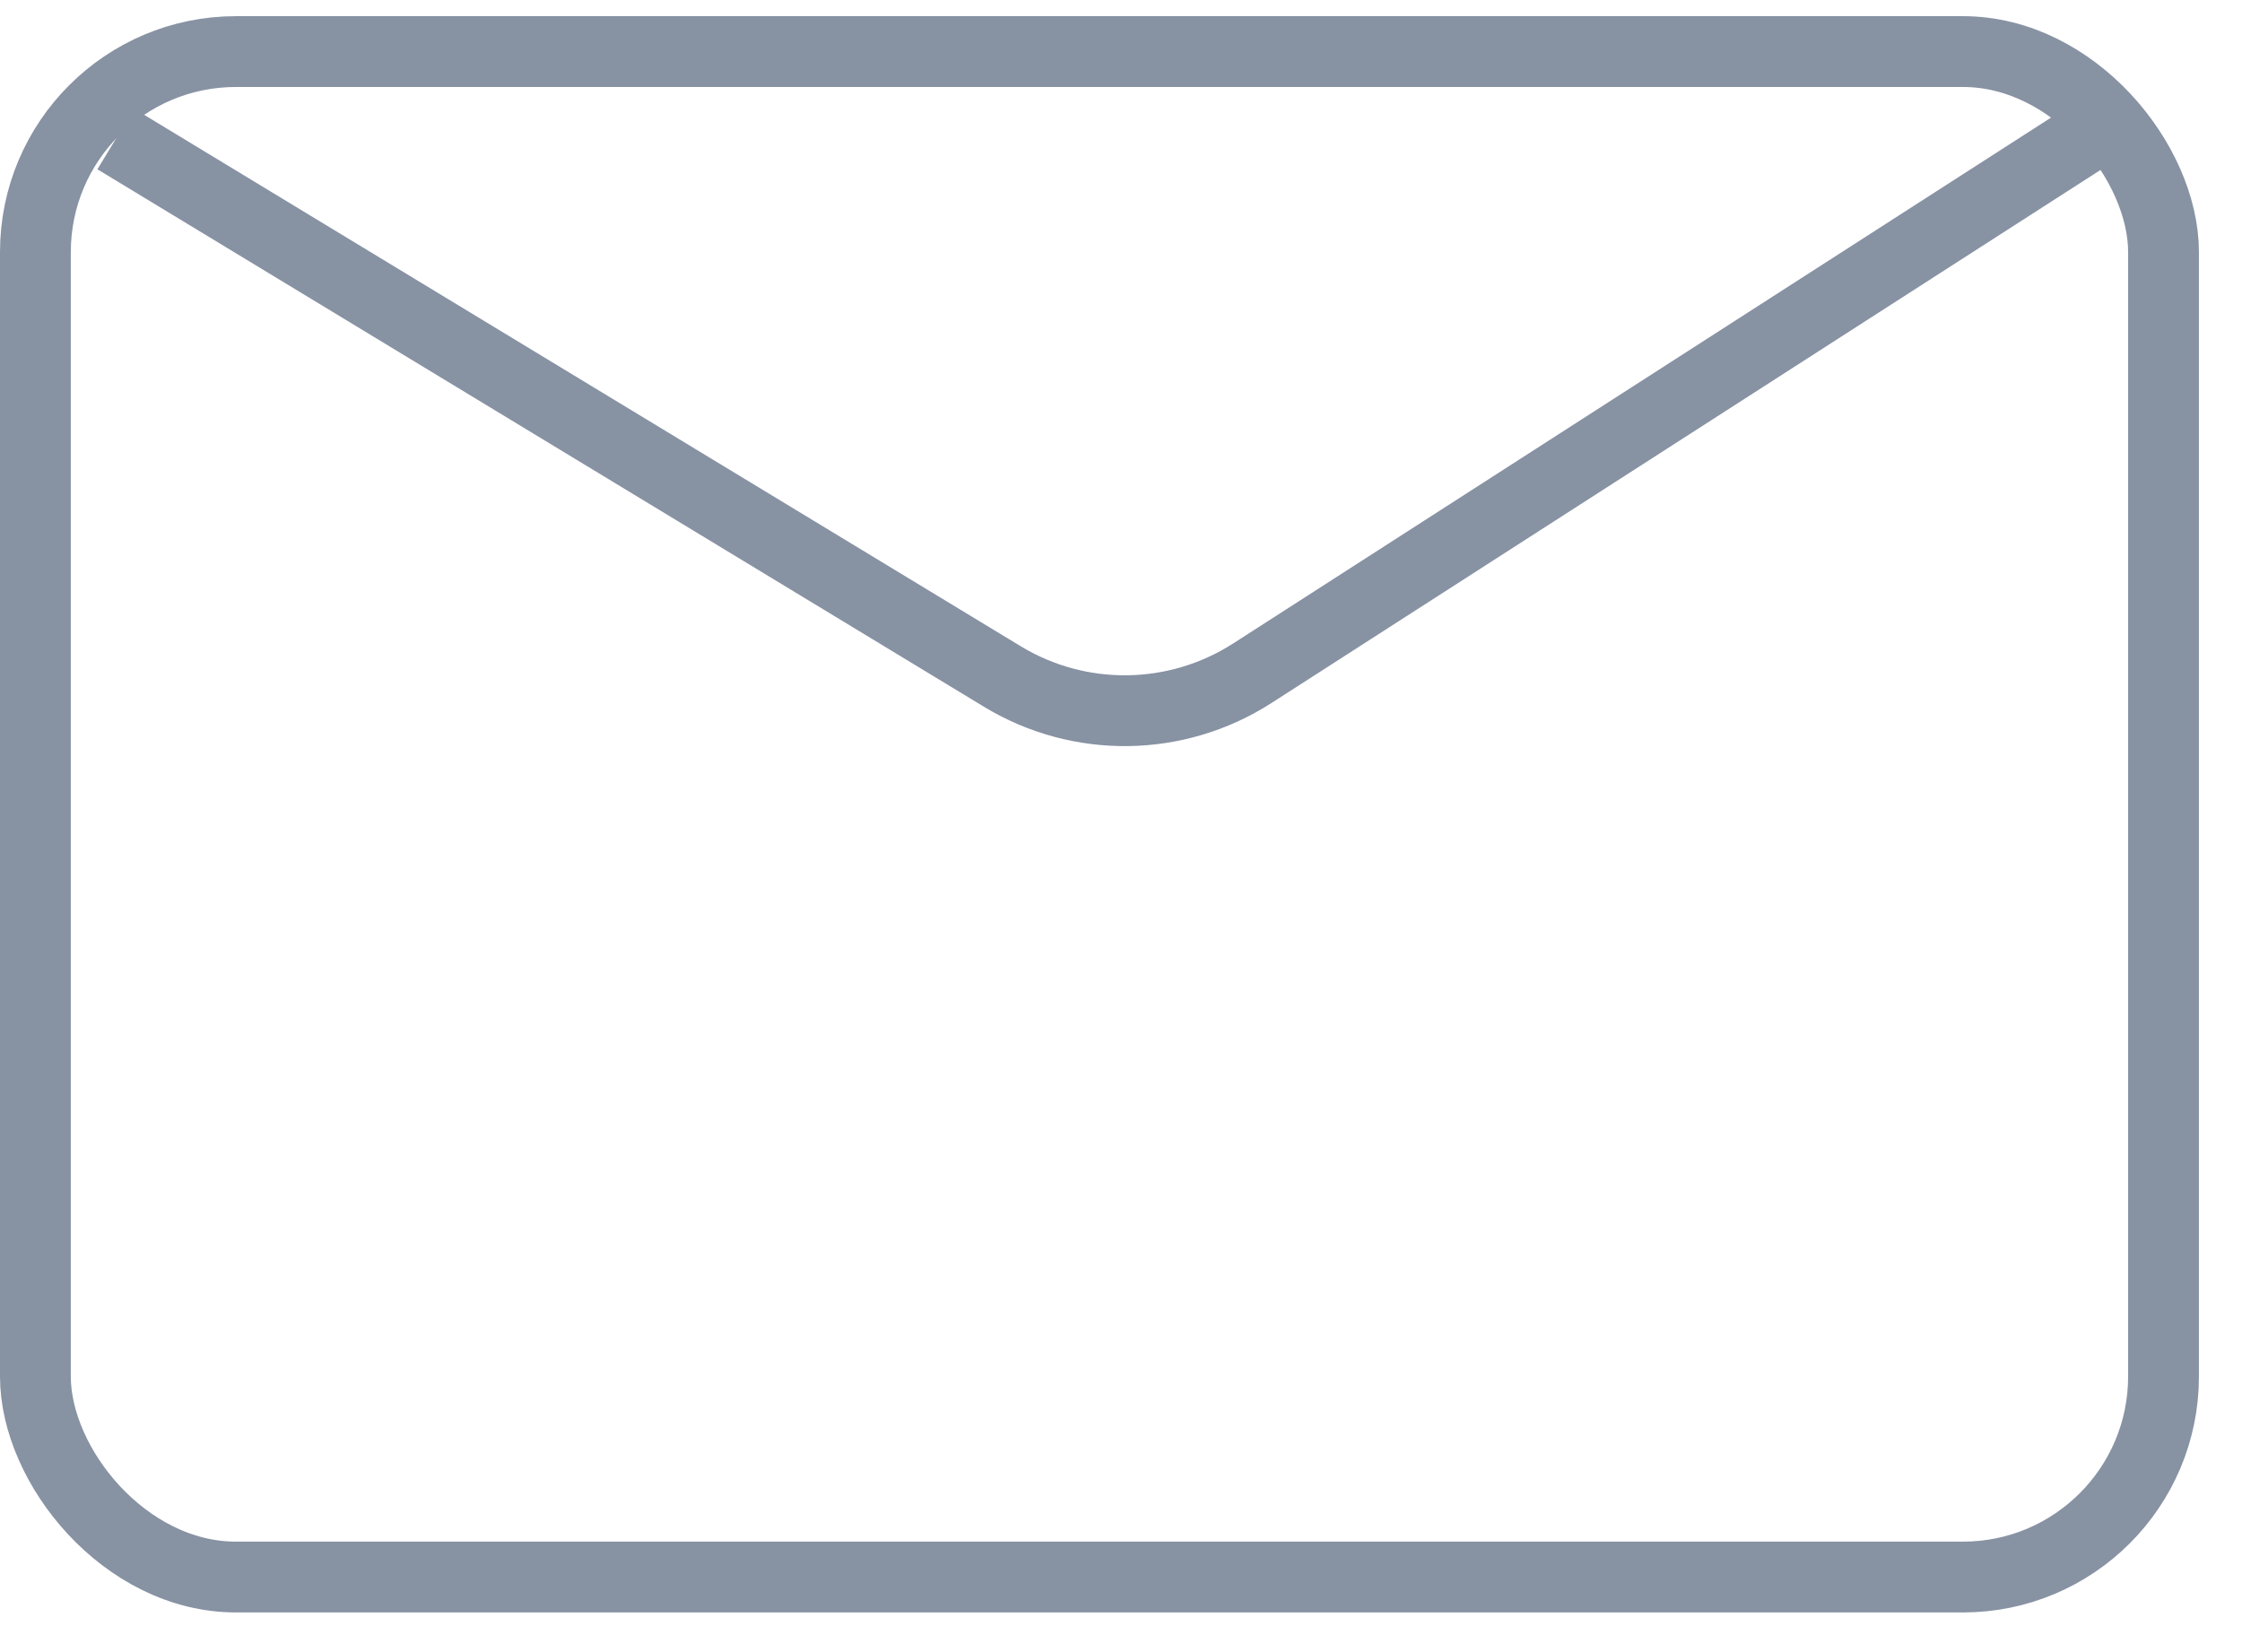 <svg width="19" height="14" viewBox="0 0 19 14" fill="none" xmlns="http://www.w3.org/2000/svg"><rect x=".3" y=".437" width="18.035" height="12.927" rx="1.7" stroke="#8792A3" stroke-width=".6"/><path d="M0.981 1.178L8.495 5.733C9.148 6.129 9.97 6.118 10.613 5.705L17.654 1.178" stroke="#8792A3" stroke-width=".6"/></svg>